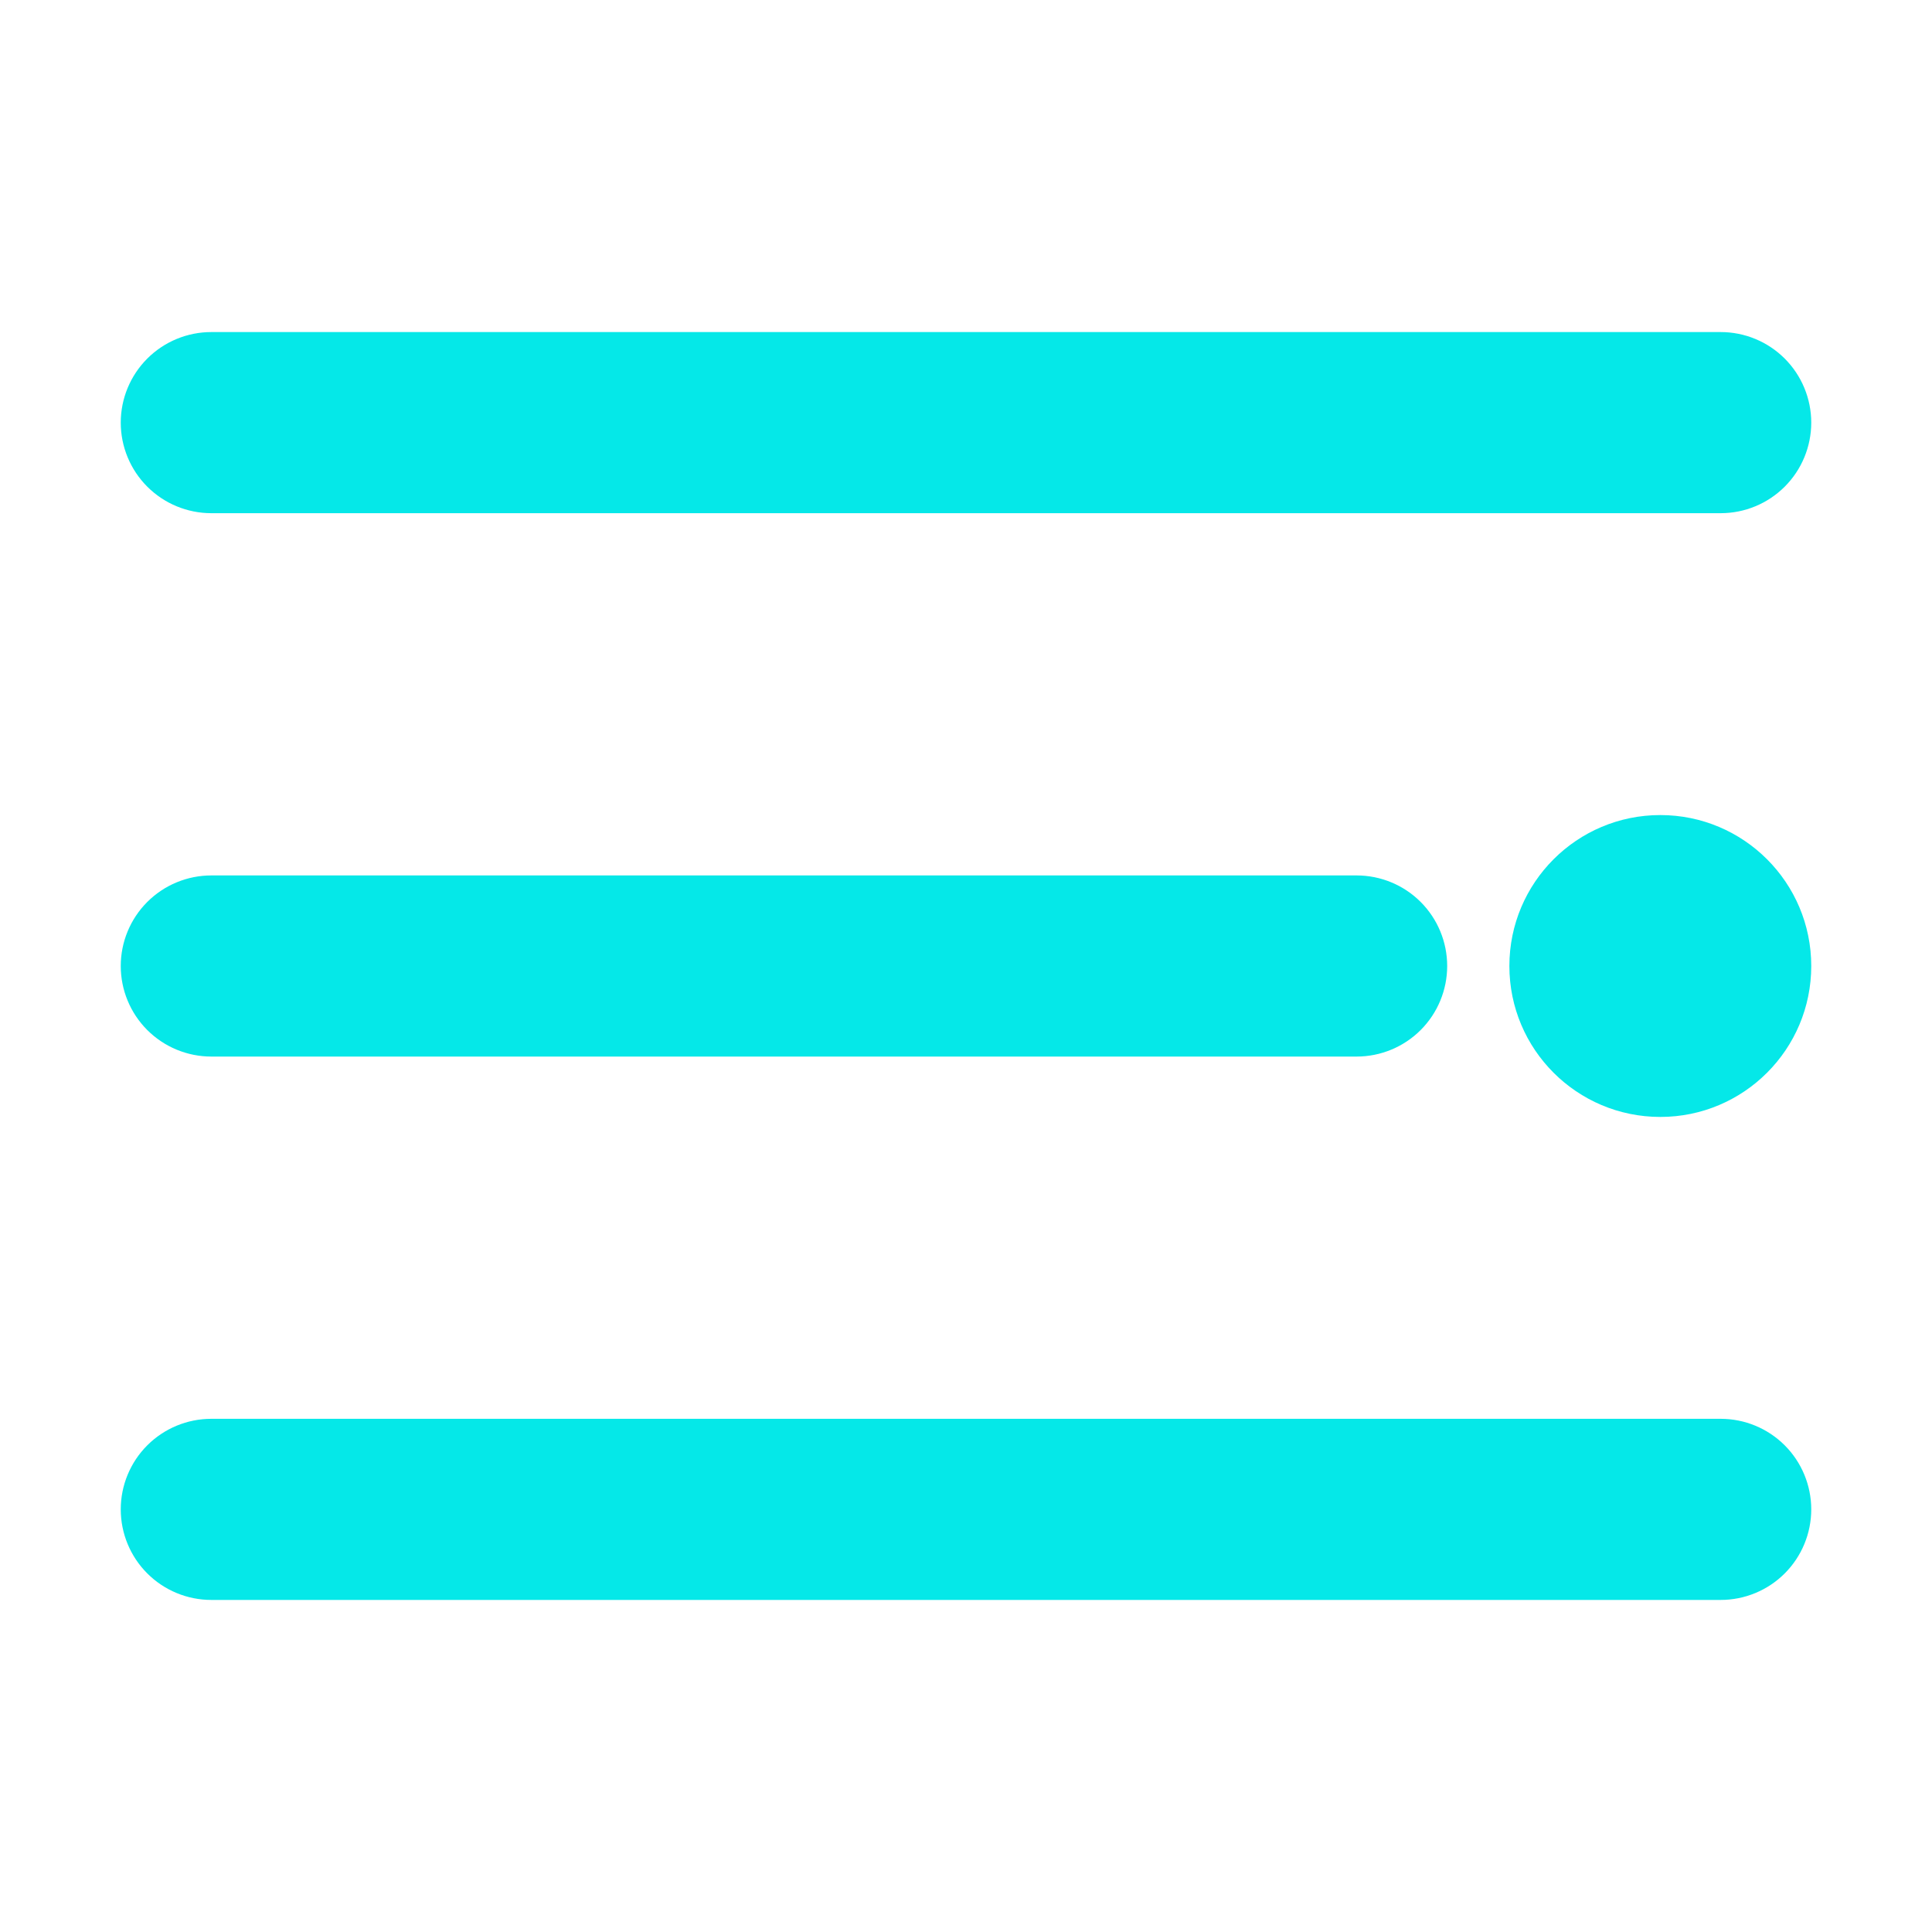 <svg width="512" height="512" viewBox="0 0 512 512" fill="none" xmlns="http://www.w3.org/2000/svg">
<path d="M456 376H56C49.635 376 43.53 378.529 39.029 383.029C34.529 387.53 32 393.635 32 400C32 406.365 34.529 412.47 39.029 416.971C43.53 421.471 49.635 424 56 424H456C462.365 424 468.47 421.471 472.971 416.971C477.471 412.47 480 406.365 480 400C480 393.635 477.471 387.53 472.971 383.029C468.47 378.529 462.365 376 456 376Z" fill="#05E8E8"/>
<path d="M56 136H456C462.365 136 468.47 133.471 472.971 128.971C477.471 124.47 480 118.365 480 112C480 105.635 477.471 99.53 472.971 95.029C468.47 90.529 462.365 88 456 88H56C49.635 88 43.53 90.529 39.029 95.029C34.529 99.53 32 105.635 32 112C32 118.365 34.529 124.47 39.029 128.971C43.53 133.471 49.635 136 56 136Z" fill="#05E8E8"/>
<path d="M56 280H359.52C365.885 280 371.99 277.471 376.491 272.971C380.991 268.47 383.52 262.365 383.52 256C383.52 249.635 380.991 243.53 376.491 239.029C371.99 234.529 365.885 232 359.52 232H56C49.635 232 43.53 234.529 39.029 239.029C34.529 243.53 32 249.635 32 256C32 262.365 34.529 268.47 39.029 272.971C43.53 277.471 49.635 280 56 280Z" fill="#05E8E8"/>
<path d="M440 296C462.091 296 480 278.091 480 256C480 233.909 462.091 216 440 216C417.909 216 400 233.909 400 256C400 278.091 417.909 296 440 296Z" fill="#05E8E8"/>
</svg>
